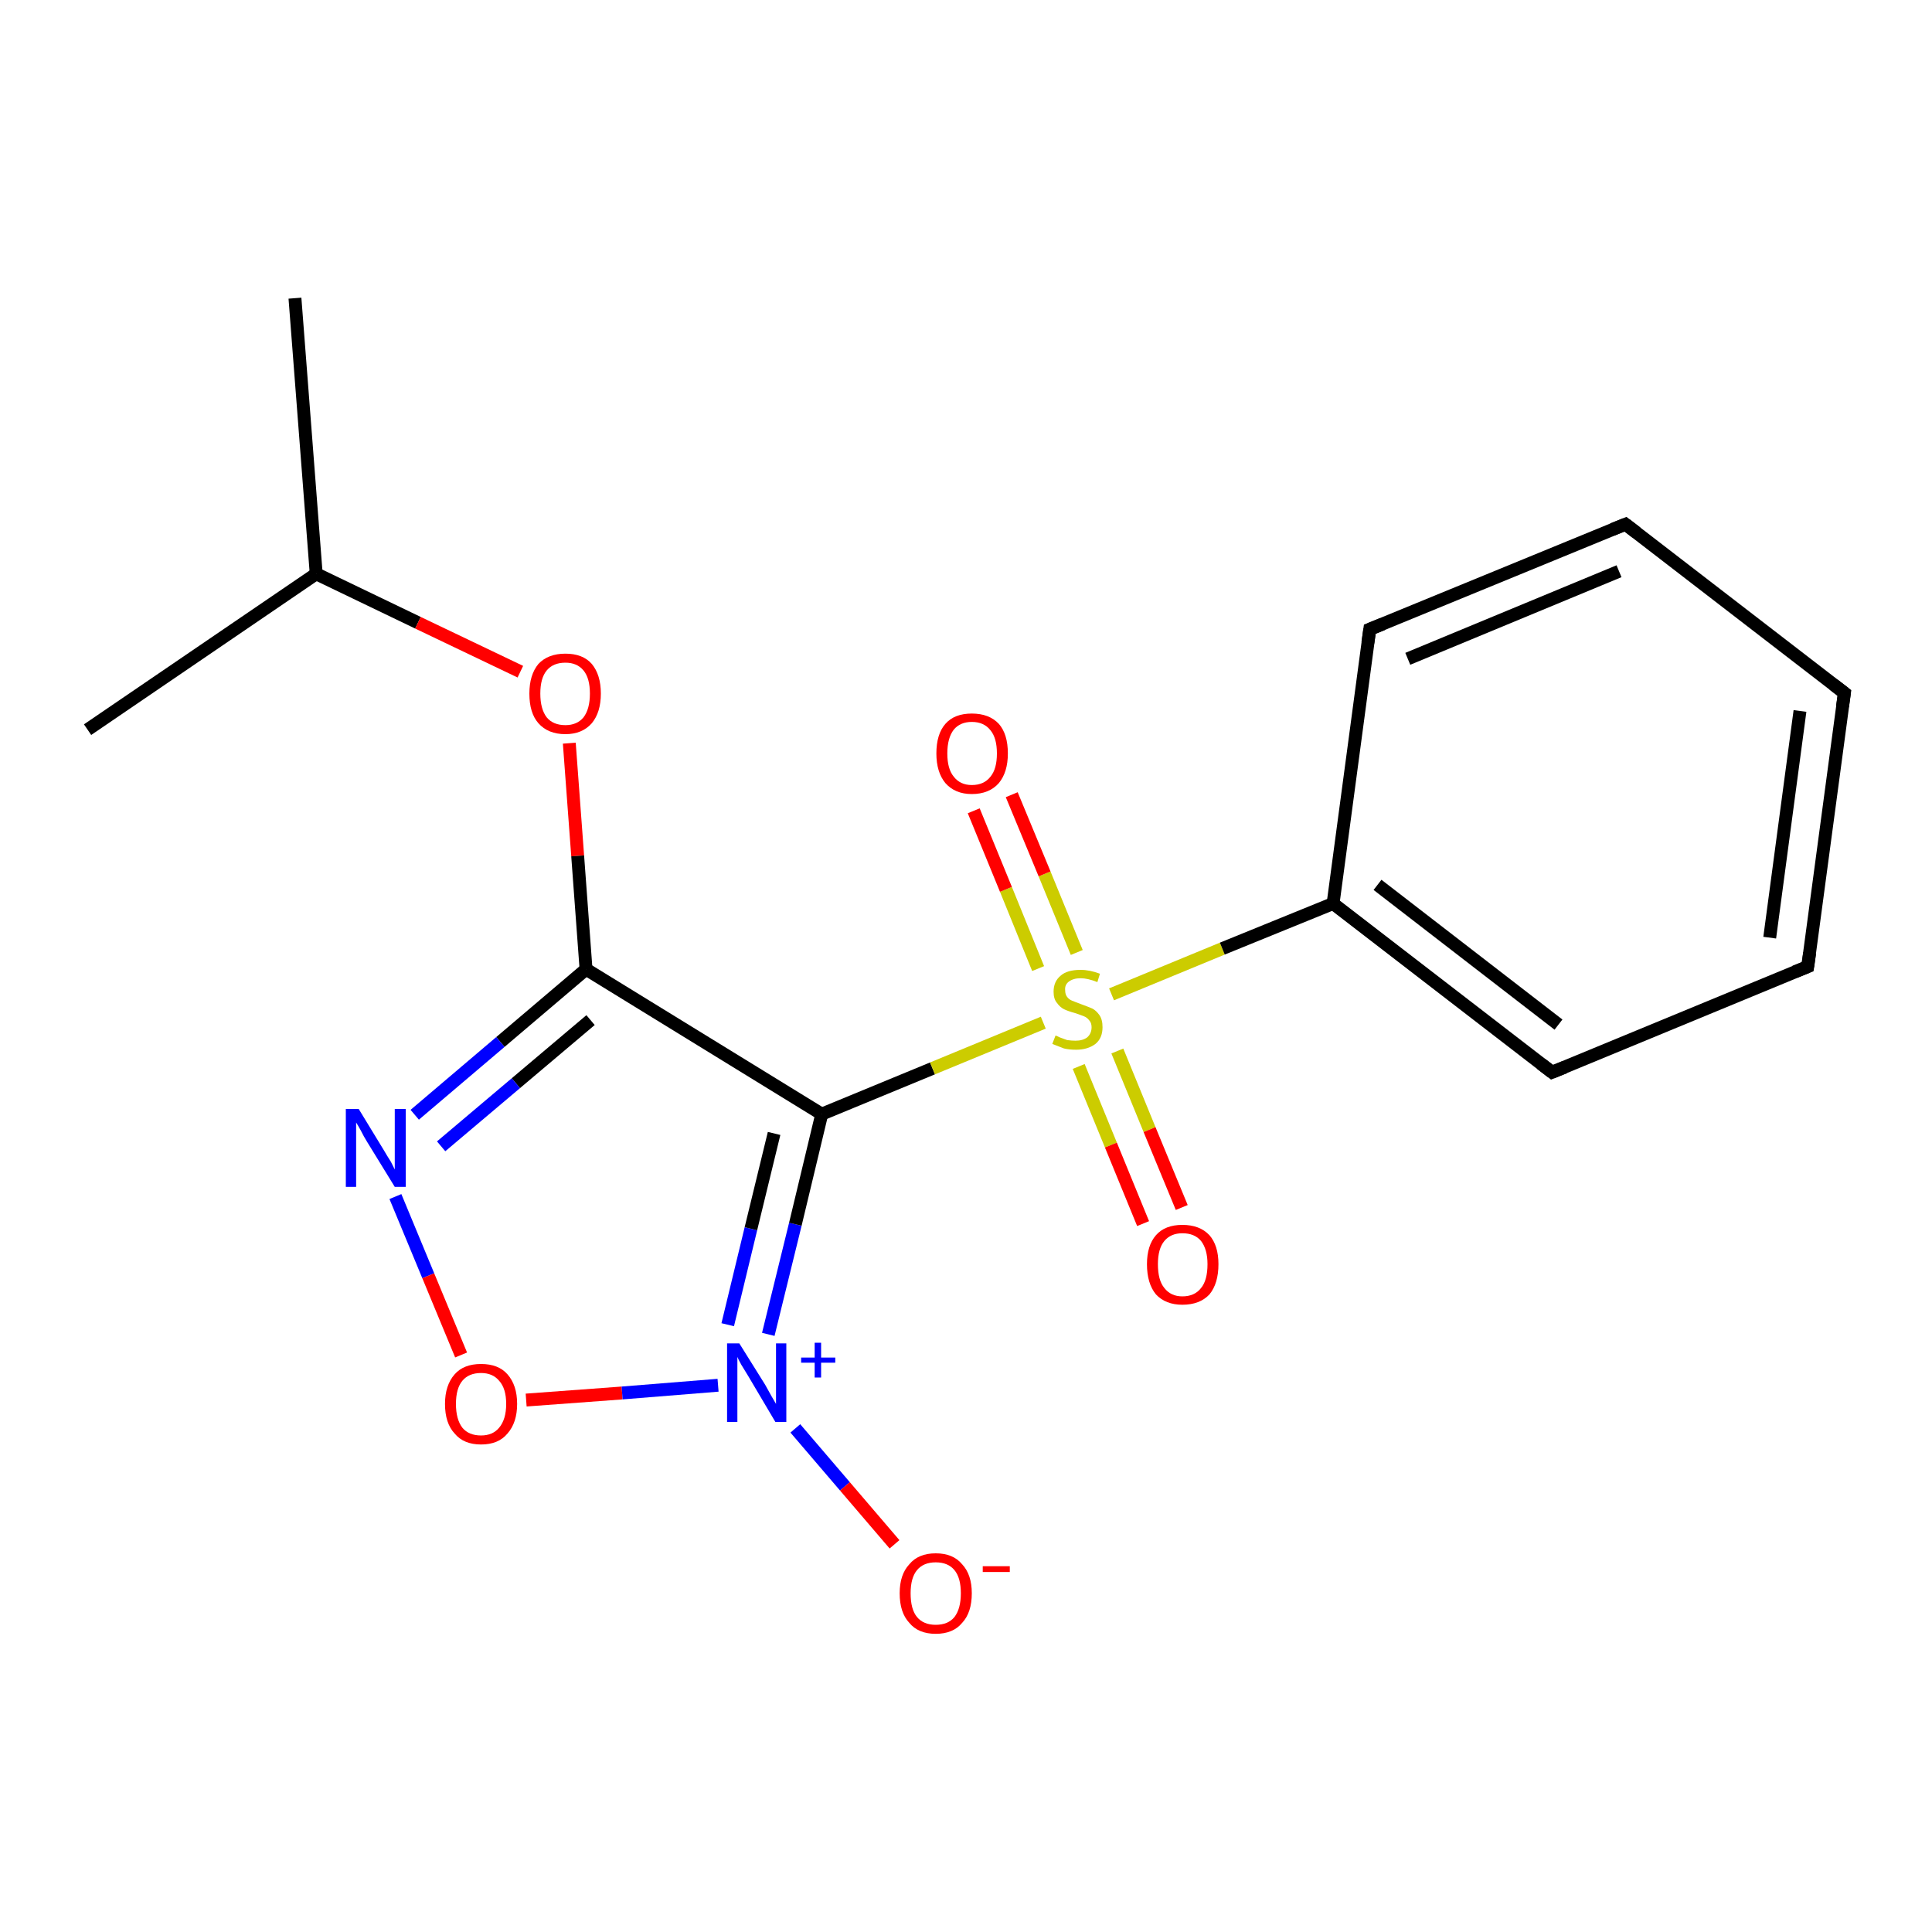 <?xml version='1.0' encoding='iso-8859-1'?>
<svg version='1.1' baseProfile='full'
              xmlns='http://www.w3.org/2000/svg'
                      xmlns:rdkit='http://www.rdkit.org/xml'
                      xmlns:xlink='http://www.w3.org/1999/xlink'
                  xml:space='preserve'
width='300px' height='300px' viewBox='0 0 300 300'>
<!-- END OF HEADER -->
<rect style='opacity:1.0;fill:#FFFFFF;stroke:none' width='300.0' height='300.0' x='0.0' y='0.0'> </rect>
<path class='bond-0 atom-0 atom-1' d='M 45.8,46.3 L 49.1,89.1' style='fill:none;fill-rule:evenodd;stroke:#000000;stroke-width:2.0px;stroke-linecap:butt;stroke-linejoin:miter;stroke-opacity:1' />
<path class='bond-1 atom-1 atom-2' d='M 49.1,89.1 L 13.6,113.3' style='fill:none;fill-rule:evenodd;stroke:#000000;stroke-width:2.0px;stroke-linecap:butt;stroke-linejoin:miter;stroke-opacity:1' />
<path class='bond-2 atom-1 atom-3' d='M 49.1,89.1 L 64.9,96.7' style='fill:none;fill-rule:evenodd;stroke:#000000;stroke-width:2.0px;stroke-linecap:butt;stroke-linejoin:miter;stroke-opacity:1' />
<path class='bond-2 atom-1 atom-3' d='M 64.9,96.7 L 80.8,104.3' style='fill:none;fill-rule:evenodd;stroke:#FF0000;stroke-width:2.0px;stroke-linecap:butt;stroke-linejoin:miter;stroke-opacity:1' />
<path class='bond-3 atom-3 atom-4' d='M 88.4,115.4 L 89.7,132.9' style='fill:none;fill-rule:evenodd;stroke:#FF0000;stroke-width:2.0px;stroke-linecap:butt;stroke-linejoin:miter;stroke-opacity:1' />
<path class='bond-3 atom-3 atom-4' d='M 89.7,132.9 L 91.0,150.5' style='fill:none;fill-rule:evenodd;stroke:#000000;stroke-width:2.0px;stroke-linecap:butt;stroke-linejoin:miter;stroke-opacity:1' />
<path class='bond-4 atom-4 atom-5' d='M 91.0,150.5 L 77.7,161.8' style='fill:none;fill-rule:evenodd;stroke:#000000;stroke-width:2.0px;stroke-linecap:butt;stroke-linejoin:miter;stroke-opacity:1' />
<path class='bond-4 atom-4 atom-5' d='M 77.7,161.8 L 64.4,173.1' style='fill:none;fill-rule:evenodd;stroke:#0000FF;stroke-width:2.0px;stroke-linecap:butt;stroke-linejoin:miter;stroke-opacity:1' />
<path class='bond-4 atom-4 atom-5' d='M 91.7,158.4 L 80.1,168.2' style='fill:none;fill-rule:evenodd;stroke:#000000;stroke-width:2.0px;stroke-linecap:butt;stroke-linejoin:miter;stroke-opacity:1' />
<path class='bond-4 atom-4 atom-5' d='M 80.1,168.2 L 68.5,178.0' style='fill:none;fill-rule:evenodd;stroke:#0000FF;stroke-width:2.0px;stroke-linecap:butt;stroke-linejoin:miter;stroke-opacity:1' />
<path class='bond-5 atom-5 atom-6' d='M 61.4,185.8 L 66.5,198.1' style='fill:none;fill-rule:evenodd;stroke:#0000FF;stroke-width:2.0px;stroke-linecap:butt;stroke-linejoin:miter;stroke-opacity:1' />
<path class='bond-5 atom-5 atom-6' d='M 66.5,198.1 L 71.6,210.4' style='fill:none;fill-rule:evenodd;stroke:#FF0000;stroke-width:2.0px;stroke-linecap:butt;stroke-linejoin:miter;stroke-opacity:1' />
<path class='bond-6 atom-6 atom-7' d='M 81.7,217.4 L 96.6,216.3' style='fill:none;fill-rule:evenodd;stroke:#FF0000;stroke-width:2.0px;stroke-linecap:butt;stroke-linejoin:miter;stroke-opacity:1' />
<path class='bond-6 atom-6 atom-7' d='M 96.6,216.3 L 111.5,215.1' style='fill:none;fill-rule:evenodd;stroke:#0000FF;stroke-width:2.0px;stroke-linecap:butt;stroke-linejoin:miter;stroke-opacity:1' />
<path class='bond-7 atom-7 atom-8' d='M 123.5,221.8 L 131.2,230.8' style='fill:none;fill-rule:evenodd;stroke:#0000FF;stroke-width:2.0px;stroke-linecap:butt;stroke-linejoin:miter;stroke-opacity:1' />
<path class='bond-7 atom-7 atom-8' d='M 131.2,230.8 L 138.9,239.8' style='fill:none;fill-rule:evenodd;stroke:#FF0000;stroke-width:2.0px;stroke-linecap:butt;stroke-linejoin:miter;stroke-opacity:1' />
<path class='bond-8 atom-7 atom-9' d='M 119.3,207.2 L 123.5,190.1' style='fill:none;fill-rule:evenodd;stroke:#0000FF;stroke-width:2.0px;stroke-linecap:butt;stroke-linejoin:miter;stroke-opacity:1' />
<path class='bond-8 atom-7 atom-9' d='M 123.5,190.1 L 127.6,173.0' style='fill:none;fill-rule:evenodd;stroke:#000000;stroke-width:2.0px;stroke-linecap:butt;stroke-linejoin:miter;stroke-opacity:1' />
<path class='bond-8 atom-7 atom-9' d='M 113.0,205.7 L 116.6,190.8' style='fill:none;fill-rule:evenodd;stroke:#0000FF;stroke-width:2.0px;stroke-linecap:butt;stroke-linejoin:miter;stroke-opacity:1' />
<path class='bond-8 atom-7 atom-9' d='M 116.6,190.8 L 120.2,176.0' style='fill:none;fill-rule:evenodd;stroke:#000000;stroke-width:2.0px;stroke-linecap:butt;stroke-linejoin:miter;stroke-opacity:1' />
<path class='bond-9 atom-9 atom-10' d='M 127.6,173.0 L 144.8,165.9' style='fill:none;fill-rule:evenodd;stroke:#000000;stroke-width:2.0px;stroke-linecap:butt;stroke-linejoin:miter;stroke-opacity:1' />
<path class='bond-9 atom-9 atom-10' d='M 144.8,165.9 L 162.0,158.8' style='fill:none;fill-rule:evenodd;stroke:#CCCC00;stroke-width:2.0px;stroke-linecap:butt;stroke-linejoin:miter;stroke-opacity:1' />
<path class='bond-10 atom-10 atom-11' d='M 167.2,147.9 L 162.2,135.7' style='fill:none;fill-rule:evenodd;stroke:#CCCC00;stroke-width:2.0px;stroke-linecap:butt;stroke-linejoin:miter;stroke-opacity:1' />
<path class='bond-10 atom-10 atom-11' d='M 162.2,135.7 L 157.1,123.4' style='fill:none;fill-rule:evenodd;stroke:#FF0000;stroke-width:2.0px;stroke-linecap:butt;stroke-linejoin:miter;stroke-opacity:1' />
<path class='bond-10 atom-10 atom-11' d='M 161.2,150.4 L 156.2,138.1' style='fill:none;fill-rule:evenodd;stroke:#CCCC00;stroke-width:2.0px;stroke-linecap:butt;stroke-linejoin:miter;stroke-opacity:1' />
<path class='bond-10 atom-10 atom-11' d='M 156.2,138.1 L 151.2,125.9' style='fill:none;fill-rule:evenodd;stroke:#FF0000;stroke-width:2.0px;stroke-linecap:butt;stroke-linejoin:miter;stroke-opacity:1' />
<path class='bond-11 atom-10 atom-12' d='M 167.5,165.6 L 172.5,177.8' style='fill:none;fill-rule:evenodd;stroke:#CCCC00;stroke-width:2.0px;stroke-linecap:butt;stroke-linejoin:miter;stroke-opacity:1' />
<path class='bond-11 atom-10 atom-12' d='M 172.5,177.8 L 177.5,190.0' style='fill:none;fill-rule:evenodd;stroke:#FF0000;stroke-width:2.0px;stroke-linecap:butt;stroke-linejoin:miter;stroke-opacity:1' />
<path class='bond-11 atom-10 atom-12' d='M 173.5,163.2 L 178.5,175.4' style='fill:none;fill-rule:evenodd;stroke:#CCCC00;stroke-width:2.0px;stroke-linecap:butt;stroke-linejoin:miter;stroke-opacity:1' />
<path class='bond-11 atom-10 atom-12' d='M 178.5,175.4 L 183.5,187.5' style='fill:none;fill-rule:evenodd;stroke:#FF0000;stroke-width:2.0px;stroke-linecap:butt;stroke-linejoin:miter;stroke-opacity:1' />
<path class='bond-12 atom-10 atom-13' d='M 172.6,154.4 L 189.8,147.3' style='fill:none;fill-rule:evenodd;stroke:#CCCC00;stroke-width:2.0px;stroke-linecap:butt;stroke-linejoin:miter;stroke-opacity:1' />
<path class='bond-12 atom-10 atom-13' d='M 189.8,147.3 L 207.0,140.3' style='fill:none;fill-rule:evenodd;stroke:#000000;stroke-width:2.0px;stroke-linecap:butt;stroke-linejoin:miter;stroke-opacity:1' />
<path class='bond-13 atom-13 atom-14' d='M 207.0,140.3 L 241.0,166.5' style='fill:none;fill-rule:evenodd;stroke:#000000;stroke-width:2.0px;stroke-linecap:butt;stroke-linejoin:miter;stroke-opacity:1' />
<path class='bond-13 atom-13 atom-14' d='M 213.9,137.4 L 242.0,159.1' style='fill:none;fill-rule:evenodd;stroke:#000000;stroke-width:2.0px;stroke-linecap:butt;stroke-linejoin:miter;stroke-opacity:1' />
<path class='bond-14 atom-14 atom-15' d='M 241.0,166.5 L 280.7,150.1' style='fill:none;fill-rule:evenodd;stroke:#000000;stroke-width:2.0px;stroke-linecap:butt;stroke-linejoin:miter;stroke-opacity:1' />
<path class='bond-15 atom-15 atom-16' d='M 280.7,150.1 L 286.4,107.6' style='fill:none;fill-rule:evenodd;stroke:#000000;stroke-width:2.0px;stroke-linecap:butt;stroke-linejoin:miter;stroke-opacity:1' />
<path class='bond-15 atom-15 atom-16' d='M 274.8,145.6 L 279.5,110.4' style='fill:none;fill-rule:evenodd;stroke:#000000;stroke-width:2.0px;stroke-linecap:butt;stroke-linejoin:miter;stroke-opacity:1' />
<path class='bond-16 atom-16 atom-17' d='M 286.4,107.6 L 252.4,81.4' style='fill:none;fill-rule:evenodd;stroke:#000000;stroke-width:2.0px;stroke-linecap:butt;stroke-linejoin:miter;stroke-opacity:1' />
<path class='bond-17 atom-17 atom-18' d='M 252.4,81.4 L 212.7,97.7' style='fill:none;fill-rule:evenodd;stroke:#000000;stroke-width:2.0px;stroke-linecap:butt;stroke-linejoin:miter;stroke-opacity:1' />
<path class='bond-17 atom-17 atom-18' d='M 251.4,88.7 L 218.6,102.3' style='fill:none;fill-rule:evenodd;stroke:#000000;stroke-width:2.0px;stroke-linecap:butt;stroke-linejoin:miter;stroke-opacity:1' />
<path class='bond-18 atom-9 atom-4' d='M 127.6,173.0 L 91.0,150.5' style='fill:none;fill-rule:evenodd;stroke:#000000;stroke-width:2.0px;stroke-linecap:butt;stroke-linejoin:miter;stroke-opacity:1' />
<path class='bond-19 atom-18 atom-13' d='M 212.7,97.7 L 207.0,140.3' style='fill:none;fill-rule:evenodd;stroke:#000000;stroke-width:2.0px;stroke-linecap:butt;stroke-linejoin:miter;stroke-opacity:1' />
<path d='M 239.3,165.2 L 241.0,166.5 L 243.0,165.7' style='fill:none;stroke:#000000;stroke-width:2.0px;stroke-linecap:butt;stroke-linejoin:miter;stroke-opacity:1;' />
<path d='M 278.7,150.9 L 280.7,150.1 L 281.0,148.0' style='fill:none;stroke:#000000;stroke-width:2.0px;stroke-linecap:butt;stroke-linejoin:miter;stroke-opacity:1;' />
<path d='M 286.1,109.7 L 286.4,107.6 L 284.7,106.3' style='fill:none;stroke:#000000;stroke-width:2.0px;stroke-linecap:butt;stroke-linejoin:miter;stroke-opacity:1;' />
<path d='M 254.1,82.7 L 252.4,81.4 L 250.4,82.2' style='fill:none;stroke:#000000;stroke-width:2.0px;stroke-linecap:butt;stroke-linejoin:miter;stroke-opacity:1;' />
<path d='M 214.7,96.9 L 212.7,97.7 L 212.4,99.8' style='fill:none;stroke:#000000;stroke-width:2.0px;stroke-linecap:butt;stroke-linejoin:miter;stroke-opacity:1;' />
<path class='atom-3' d='M 82.2 107.7
Q 82.2 104.8, 83.6 103.1
Q 85.1 101.5, 87.8 101.5
Q 90.5 101.5, 91.9 103.1
Q 93.3 104.8, 93.3 107.7
Q 93.3 110.6, 91.9 112.3
Q 90.4 114.0, 87.8 114.0
Q 85.1 114.0, 83.6 112.3
Q 82.2 110.7, 82.2 107.7
M 87.8 112.6
Q 89.6 112.6, 90.6 111.4
Q 91.6 110.1, 91.6 107.7
Q 91.6 105.3, 90.6 104.1
Q 89.6 102.9, 87.8 102.9
Q 85.9 102.9, 84.9 104.1
Q 83.9 105.3, 83.9 107.7
Q 83.9 110.1, 84.9 111.4
Q 85.9 112.6, 87.8 112.6
' fill='#FF0000'/>
<path class='atom-5' d='M 55.7 172.2
L 59.6 178.6
Q 60.0 179.3, 60.7 180.4
Q 61.3 181.6, 61.3 181.6
L 61.3 172.2
L 63.0 172.2
L 63.0 184.3
L 61.3 184.3
L 57.0 177.3
Q 56.5 176.5, 56.0 175.5
Q 55.5 174.6, 55.3 174.3
L 55.3 184.3
L 53.7 184.3
L 53.7 172.2
L 55.7 172.2
' fill='#0000FF'/>
<path class='atom-6' d='M 69.1 218.0
Q 69.1 215.1, 70.6 213.4
Q 72.0 211.8, 74.7 211.8
Q 77.4 211.8, 78.8 213.4
Q 80.3 215.1, 80.3 218.0
Q 80.3 220.9, 78.8 222.6
Q 77.4 224.3, 74.7 224.3
Q 72.0 224.3, 70.6 222.6
Q 69.1 221.0, 69.1 218.0
M 74.7 222.9
Q 76.5 222.9, 77.5 221.7
Q 78.6 220.4, 78.6 218.0
Q 78.6 215.6, 77.5 214.4
Q 76.5 213.2, 74.7 213.2
Q 72.8 213.2, 71.8 214.4
Q 70.8 215.6, 70.8 218.0
Q 70.8 220.4, 71.8 221.7
Q 72.8 222.9, 74.7 222.9
' fill='#FF0000'/>
<path class='atom-7' d='M 114.8 208.6
L 118.8 215.0
Q 119.2 215.7, 119.8 216.8
Q 120.5 218.0, 120.5 218.0
L 120.5 208.6
L 122.1 208.6
L 122.1 220.8
L 120.4 220.8
L 116.2 213.7
Q 115.7 212.9, 115.1 211.9
Q 114.6 211.0, 114.5 210.7
L 114.5 220.8
L 112.9 220.8
L 112.9 208.6
L 114.8 208.6
' fill='#0000FF'/>
<path class='atom-7' d='M 124.4 210.8
L 126.5 210.8
L 126.5 208.5
L 127.5 208.5
L 127.5 210.8
L 129.7 210.8
L 129.7 211.6
L 127.5 211.6
L 127.5 213.9
L 126.5 213.9
L 126.5 211.6
L 124.4 211.6
L 124.4 210.8
' fill='#0000FF'/>
<path class='atom-8' d='M 139.7 247.4
Q 139.7 244.5, 141.2 242.9
Q 142.6 241.2, 145.3 241.2
Q 148.0 241.2, 149.4 242.9
Q 150.9 244.5, 150.9 247.4
Q 150.9 250.4, 149.4 252.0
Q 148.0 253.7, 145.3 253.7
Q 142.6 253.7, 141.2 252.0
Q 139.7 250.4, 139.7 247.4
M 145.3 252.3
Q 147.2 252.3, 148.2 251.1
Q 149.2 249.8, 149.2 247.4
Q 149.2 245.0, 148.2 243.8
Q 147.2 242.6, 145.3 242.6
Q 143.4 242.6, 142.4 243.8
Q 141.4 245.0, 141.4 247.4
Q 141.4 249.9, 142.4 251.1
Q 143.4 252.3, 145.3 252.3
' fill='#FF0000'/>
<path class='atom-8' d='M 152.6 243.2
L 156.8 243.2
L 156.8 244.1
L 152.6 244.1
L 152.6 243.2
' fill='#FF0000'/>
<path class='atom-10' d='M 163.9 160.8
Q 164.0 160.8, 164.6 161.1
Q 165.1 161.3, 165.7 161.5
Q 166.4 161.6, 167.0 161.6
Q 168.1 161.6, 168.8 161.1
Q 169.5 160.5, 169.5 159.5
Q 169.5 158.8, 169.1 158.4
Q 168.8 158.0, 168.3 157.8
Q 167.8 157.6, 166.9 157.3
Q 165.8 157.0, 165.2 156.7
Q 164.6 156.4, 164.1 155.7
Q 163.6 155.1, 163.6 154.0
Q 163.6 152.4, 164.7 151.5
Q 165.7 150.6, 167.8 150.6
Q 169.2 150.6, 170.8 151.2
L 170.4 152.5
Q 168.9 151.9, 167.8 151.9
Q 166.7 151.9, 166.0 152.4
Q 165.3 152.9, 165.4 153.8
Q 165.4 154.4, 165.7 154.8
Q 166.0 155.2, 166.5 155.4
Q 167.0 155.6, 167.8 155.9
Q 168.9 156.3, 169.6 156.6
Q 170.2 156.9, 170.7 157.6
Q 171.2 158.3, 171.2 159.5
Q 171.2 161.2, 170.1 162.1
Q 168.9 163.0, 167.1 163.0
Q 166.0 163.0, 165.2 162.8
Q 164.4 162.5, 163.4 162.1
L 163.9 160.8
' fill='#CCCC00'/>
<path class='atom-11' d='M 145.4 117.0
Q 145.4 114.0, 146.8 112.4
Q 148.2 110.8, 150.9 110.8
Q 153.6 110.8, 155.1 112.4
Q 156.5 114.0, 156.5 117.0
Q 156.5 119.9, 155.1 121.6
Q 153.6 123.3, 150.9 123.3
Q 148.3 123.3, 146.8 121.6
Q 145.4 119.9, 145.4 117.0
M 150.9 121.9
Q 152.8 121.9, 153.8 120.6
Q 154.8 119.4, 154.8 117.0
Q 154.8 114.6, 153.8 113.4
Q 152.8 112.1, 150.9 112.1
Q 149.1 112.1, 148.1 113.3
Q 147.1 114.6, 147.1 117.0
Q 147.1 119.4, 148.1 120.6
Q 149.1 121.9, 150.9 121.9
' fill='#FF0000'/>
<path class='atom-12' d='M 178.1 196.3
Q 178.1 193.4, 179.5 191.8
Q 180.9 190.2, 183.6 190.2
Q 186.3 190.2, 187.8 191.8
Q 189.2 193.4, 189.2 196.3
Q 189.2 199.3, 187.8 201.0
Q 186.3 202.6, 183.6 202.6
Q 181.0 202.6, 179.5 201.0
Q 178.1 199.3, 178.1 196.3
M 183.6 201.3
Q 185.5 201.3, 186.5 200.0
Q 187.5 198.8, 187.5 196.3
Q 187.5 194.0, 186.5 192.7
Q 185.5 191.5, 183.6 191.5
Q 181.8 191.5, 180.8 192.7
Q 179.8 193.9, 179.8 196.3
Q 179.8 198.8, 180.8 200.0
Q 181.8 201.3, 183.6 201.3
' fill='#FF0000'/>
</svg>

